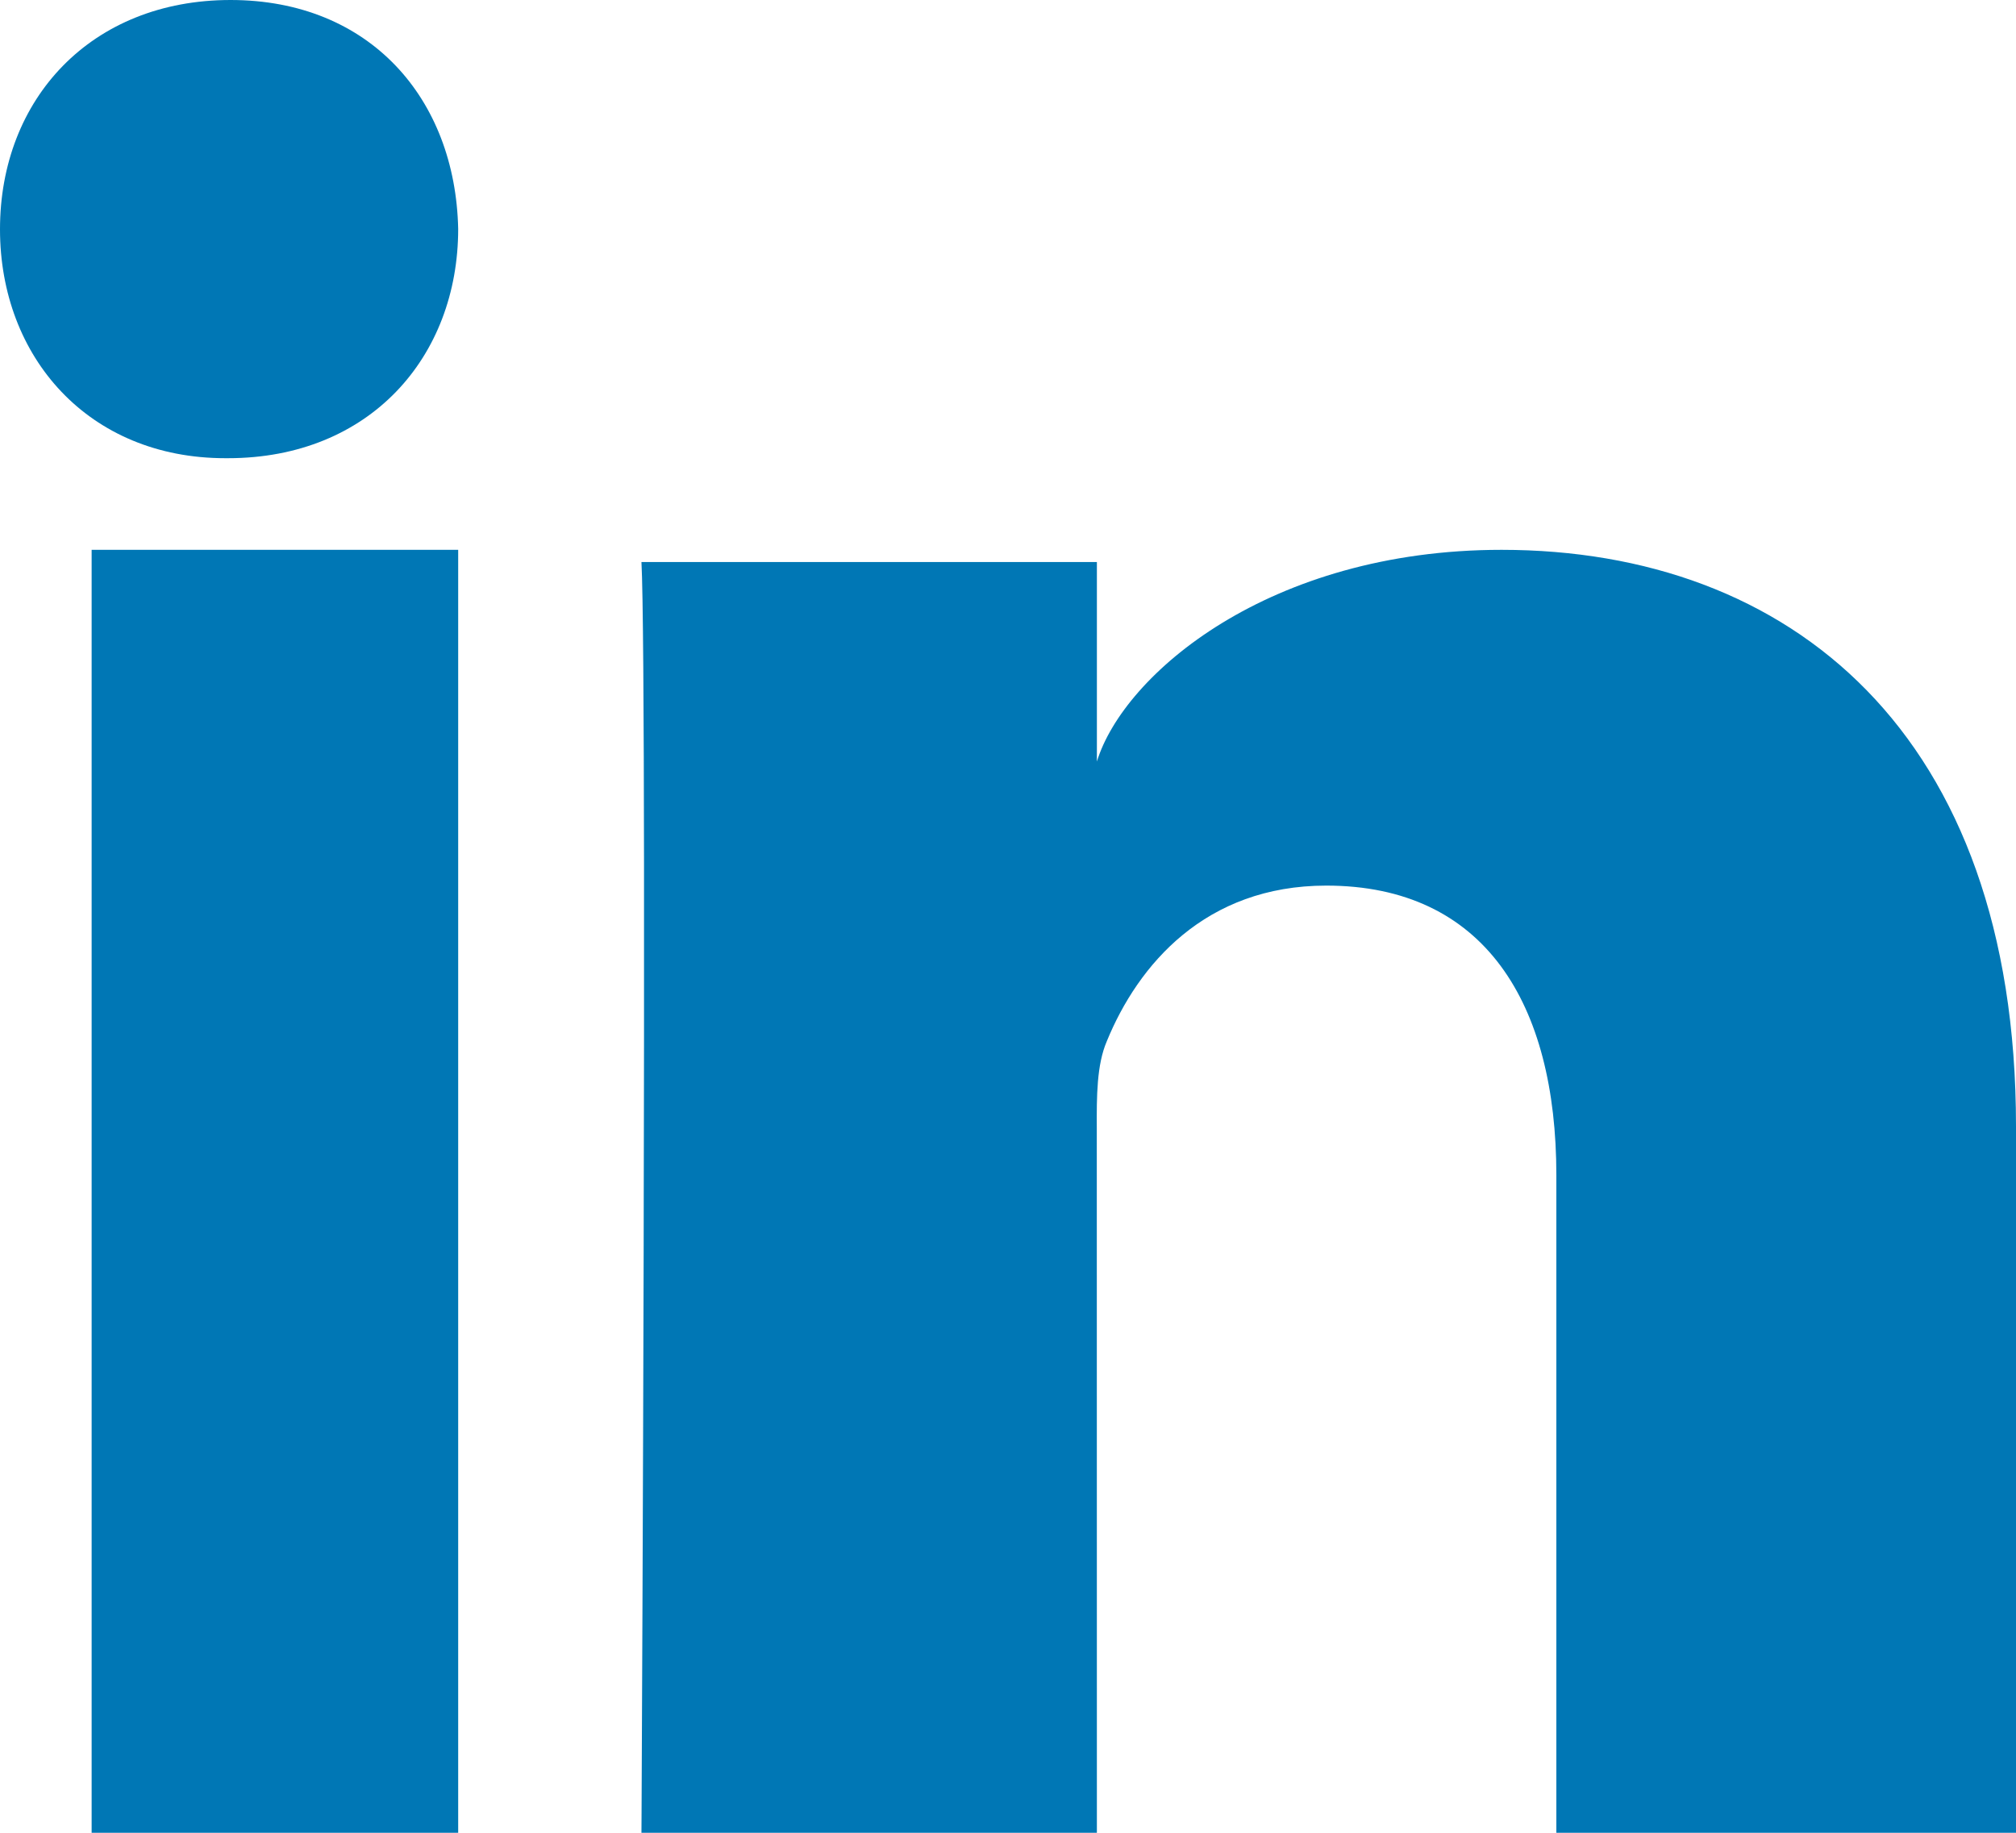 <svg xmlns="http://www.w3.org/2000/svg" width="22" height="20" viewBox="0 0 22 20"><defs><clipPath id="a"><path d="M1800,0 L1800,1969 L0,1969 L0,0 L1800,0 Z"/></clipPath><clipPath id="b"><path d="M16.386,6 C19.53,6 22,7.995 22,12.29 L22,20 L16.984,20 L16.984,12.824 C16.984,10.946 16.199,9.664 14.473,9.664 C13.153,9.664 12.419,10.529 12.078,11.363 C11.968,11.619 11.967,11.962 11.969,12.318 L11.97,20 L7,20 L7.001,19.832 C7.004,19.149 7.017,16.479 7.024,13.669 L7.025,12.992 C7.026,12.654 7.027,12.315 7.027,11.98 L7.028,11.315 C7.028,11.206 7.028,11.096 7.028,10.988 L7.028,9.43 C7.026,7.759 7.018,6.466 7,6.133 L11.97,6.133 L11.97,8.31 C12.263,7.358 13.851,6 16.386,6 Z M5,6 L5,20 L1,20 L1,6 L5,6 Z M2.516,0 C4.036,0 4.97,1.076 5,2.498 C5,3.894 4.036,5 2.488,5 L2.458,5 C0.967,5 0,3.898 0,2.502 C0,1.079 0.995,0 2.516,0 Z"/></clipPath></defs><g clip-path="url(#a)" transform="translate(-483 -956)"><g clip-path="url(#b)" transform="translate(483 956)"><polygon fill="#0077B5" points="0 0 22 0 22 20 0 20 0 0"/></g></g></svg>
